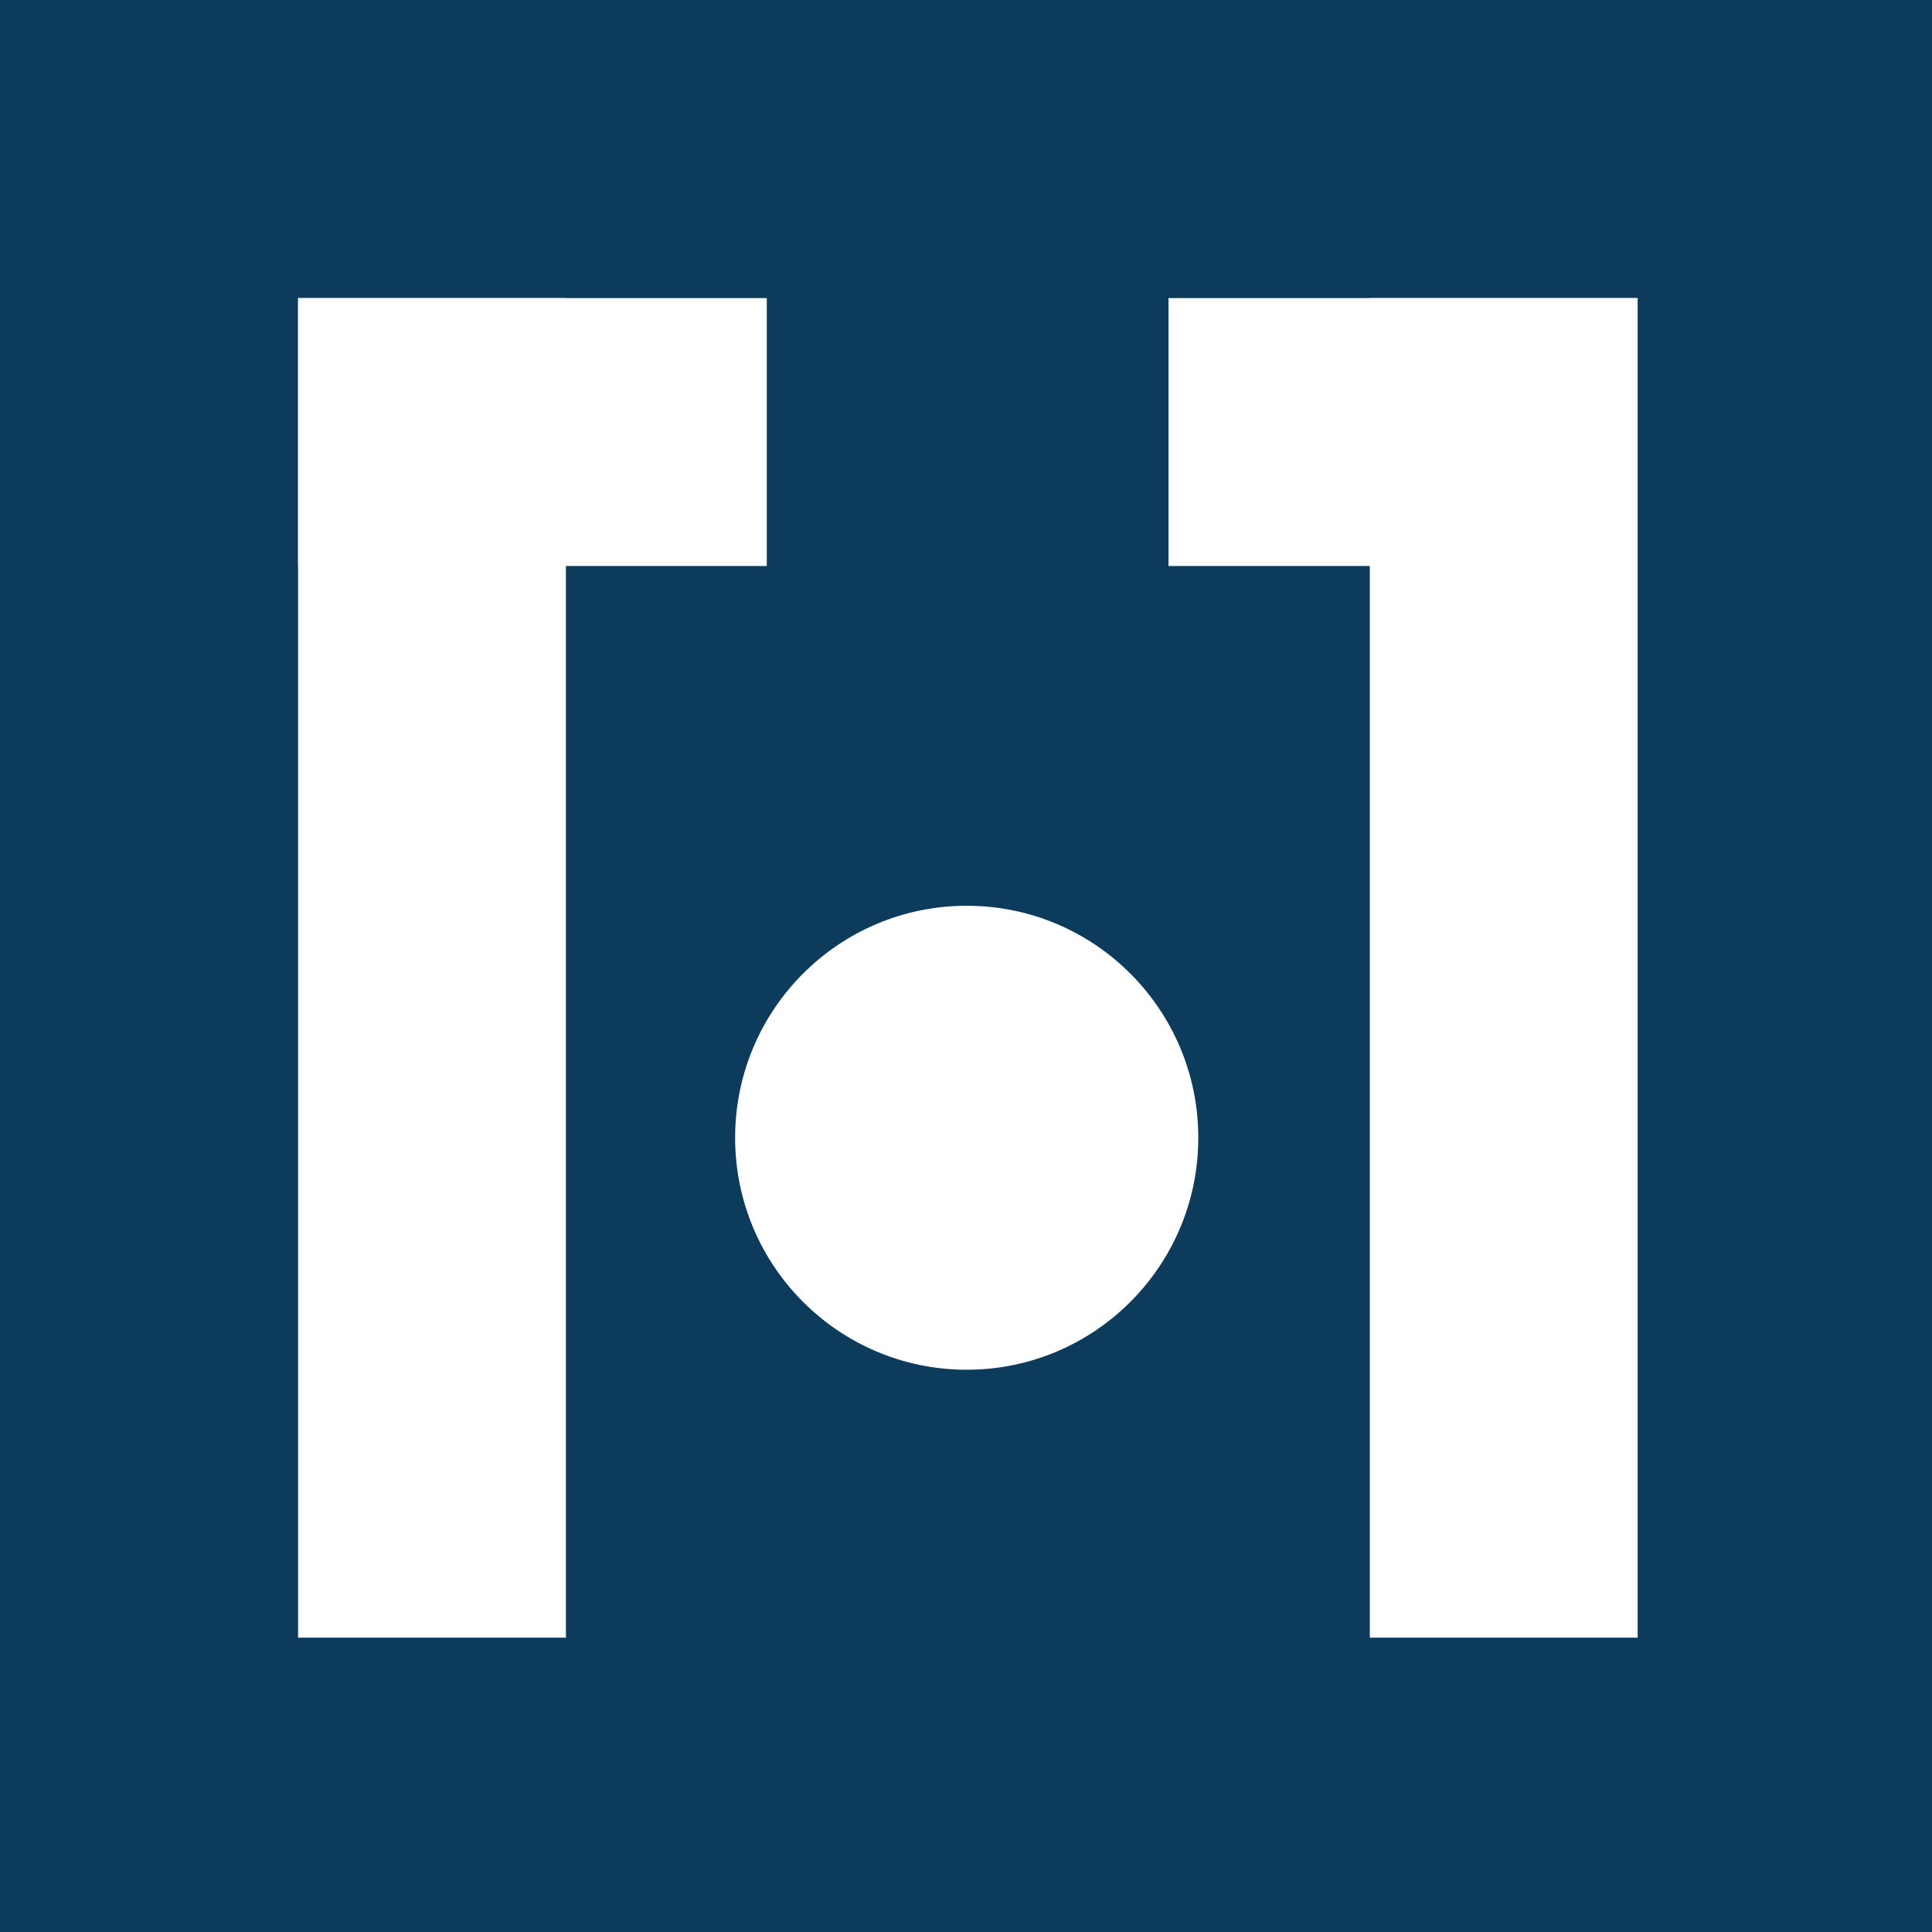 <svg width="512" height="512" viewBox="0 0 512 512" fill="none" xmlns="http://www.w3.org/2000/svg">
<rect width="512" height="512" fill="#0D3B5C"/>
<rect x="203.204" y="79" width="70.999" height="124.204" transform="rotate(90 203.204 79)" fill="white"/>
<rect x="433.869" y="79" width="70.999" height="124.204" transform="rotate(90 433.869 79)" fill="white"/>
<rect x="79" y="79" width="70.974" height="354.993" fill="white"/>
<rect x="363.019" y="79" width="70.974" height="354.993" fill="white"/>
<ellipse cx="256.187" cy="301.515" rx="61.479" ry="61.372" transform="rotate(90 256.187 301.515)" fill="white"/>
</svg>
